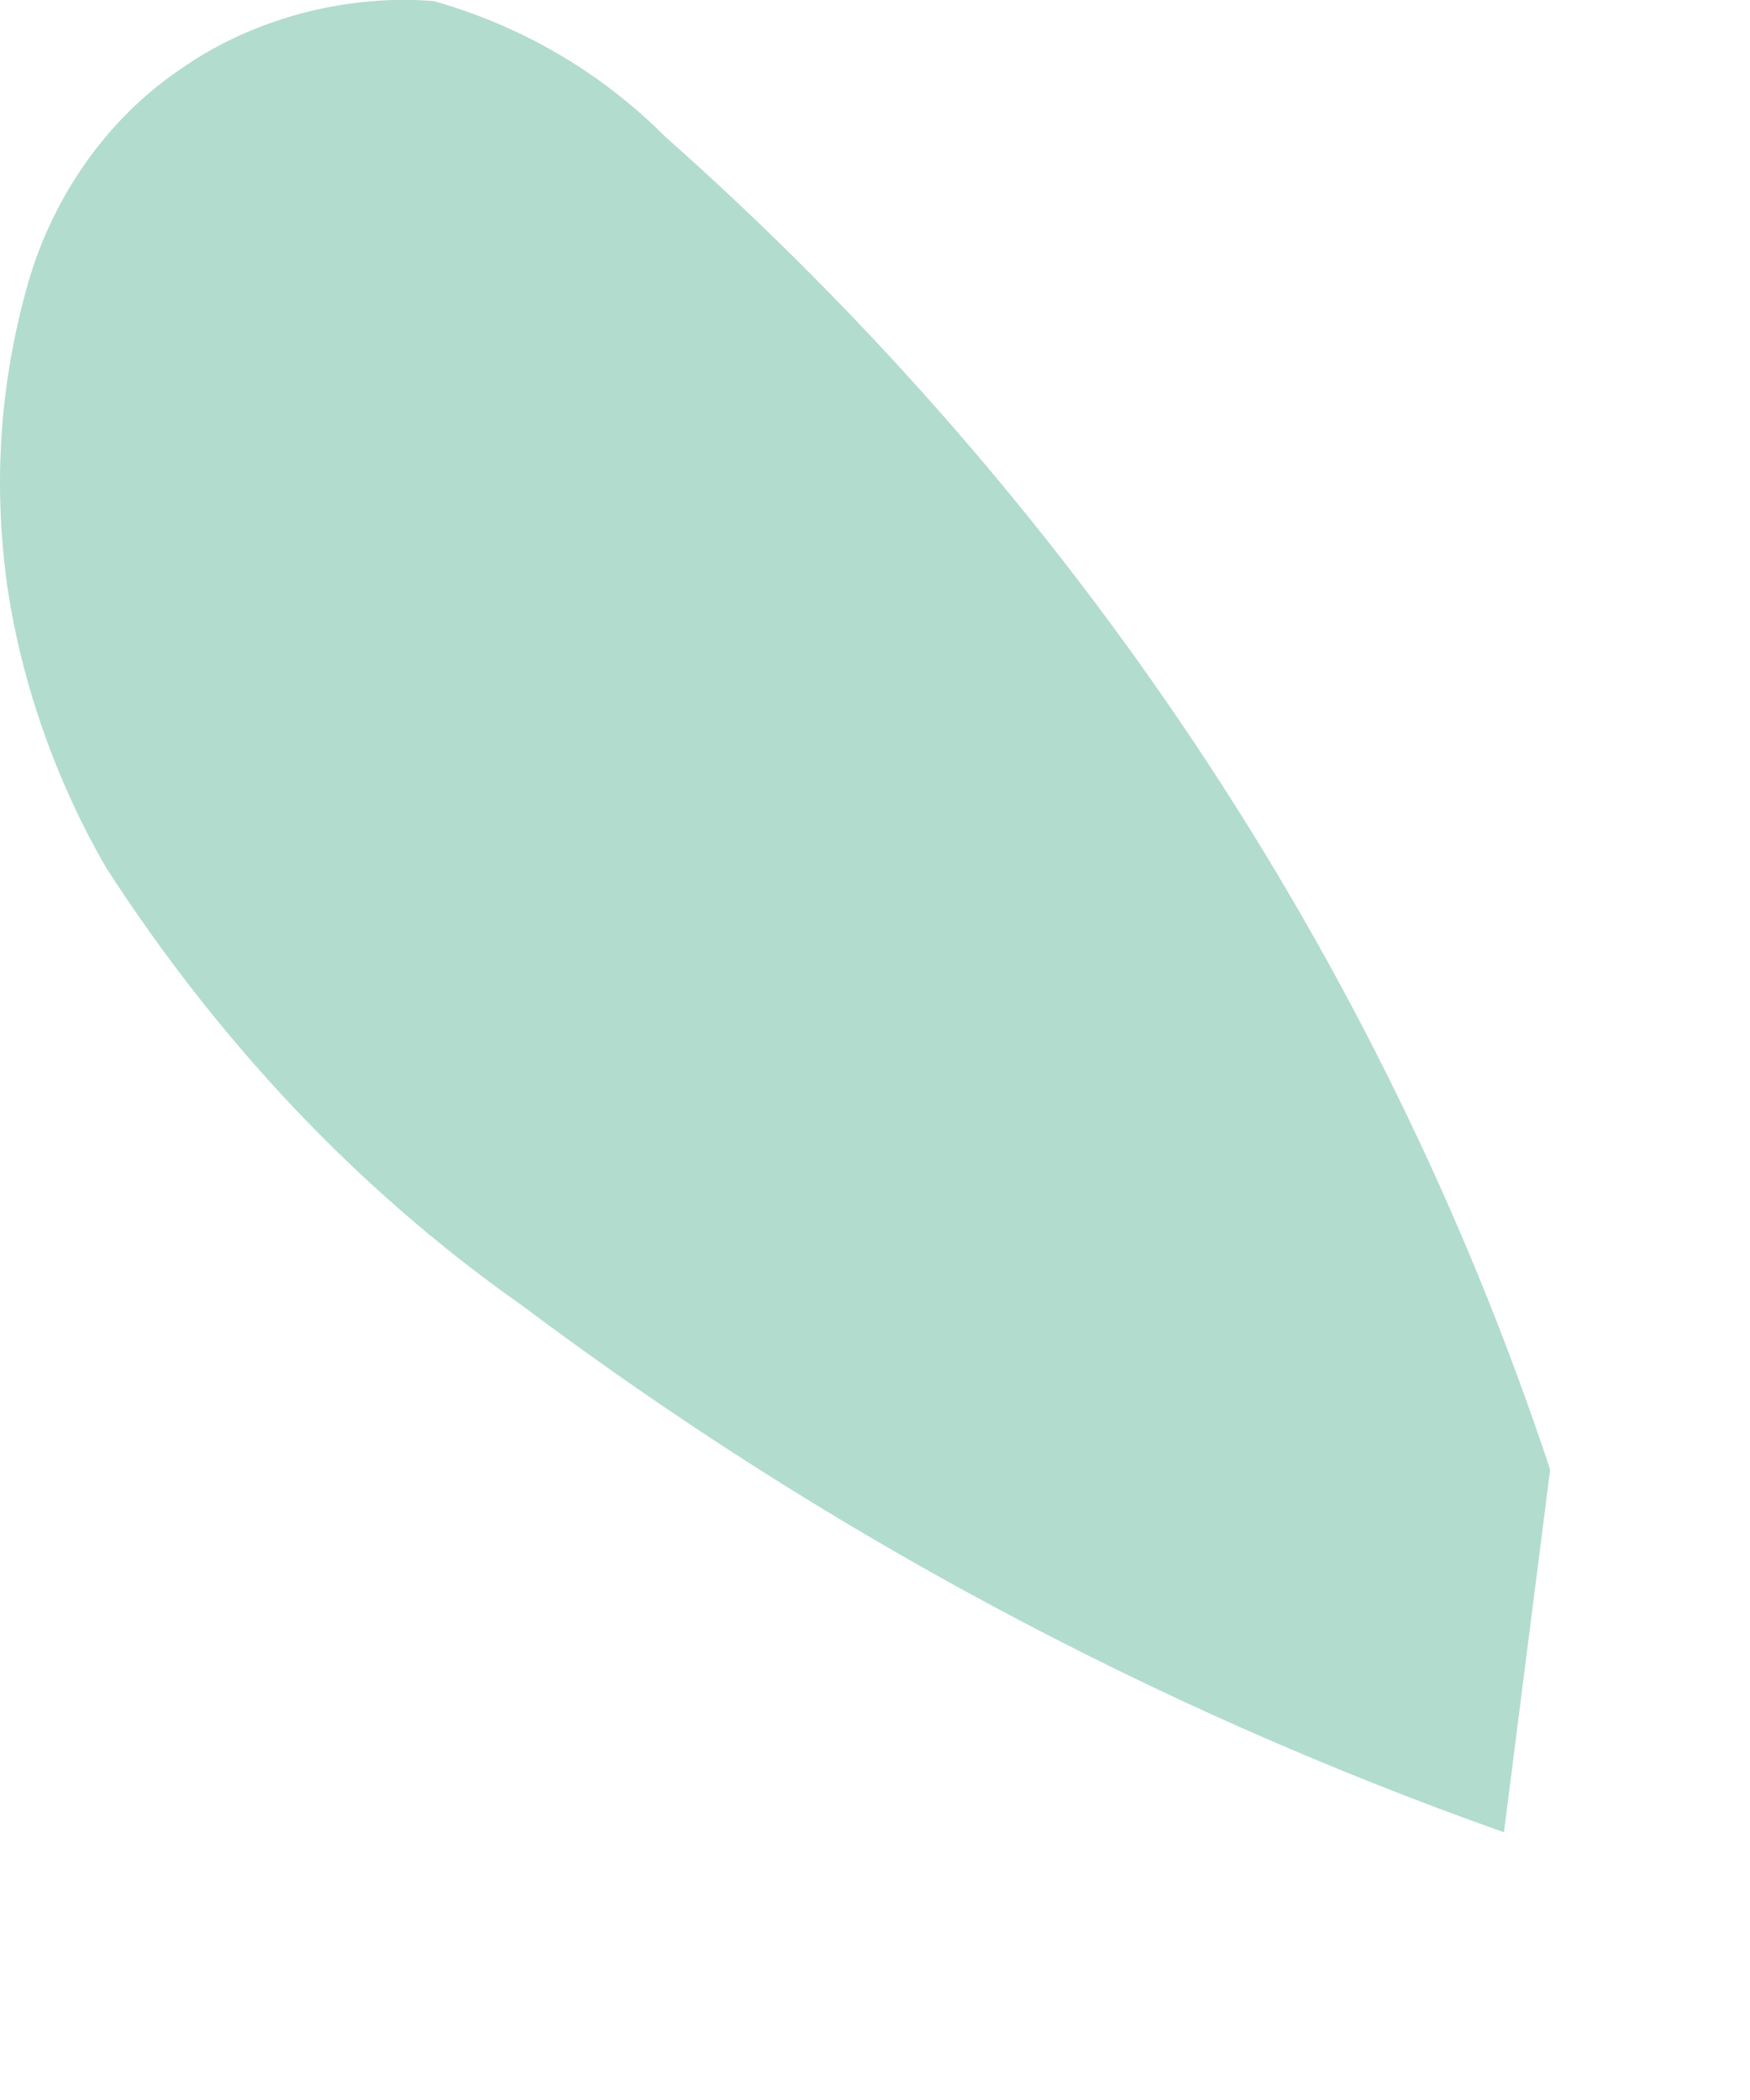 <?xml version="1.0" encoding="utf-8"?>
<svg xmlns="http://www.w3.org/2000/svg" fill="none" height="100%" overflow="visible" preserveAspectRatio="none" style="display: block;" viewBox="0 0 5 6" width="100%">
<path d="M4.429 4.199C3.941 2.726 3.057 1.415 1.899 0.389C1.717 0.207 1.493 0.075 1.239 0.003C0.985 -0.017 0.721 0.054 0.518 0.196C0.305 0.339 0.152 0.562 0.081 0.806C-1.83902e-06 1.09 -0.02 1.375 0.02 1.669C0.061 1.954 0.163 2.238 0.305 2.482C0.62 2.969 1.016 3.396 1.493 3.731C2.346 4.371 3.291 4.879 4.297 5.235" fill="#B2DCCE" id="Vector"/>
</svg>